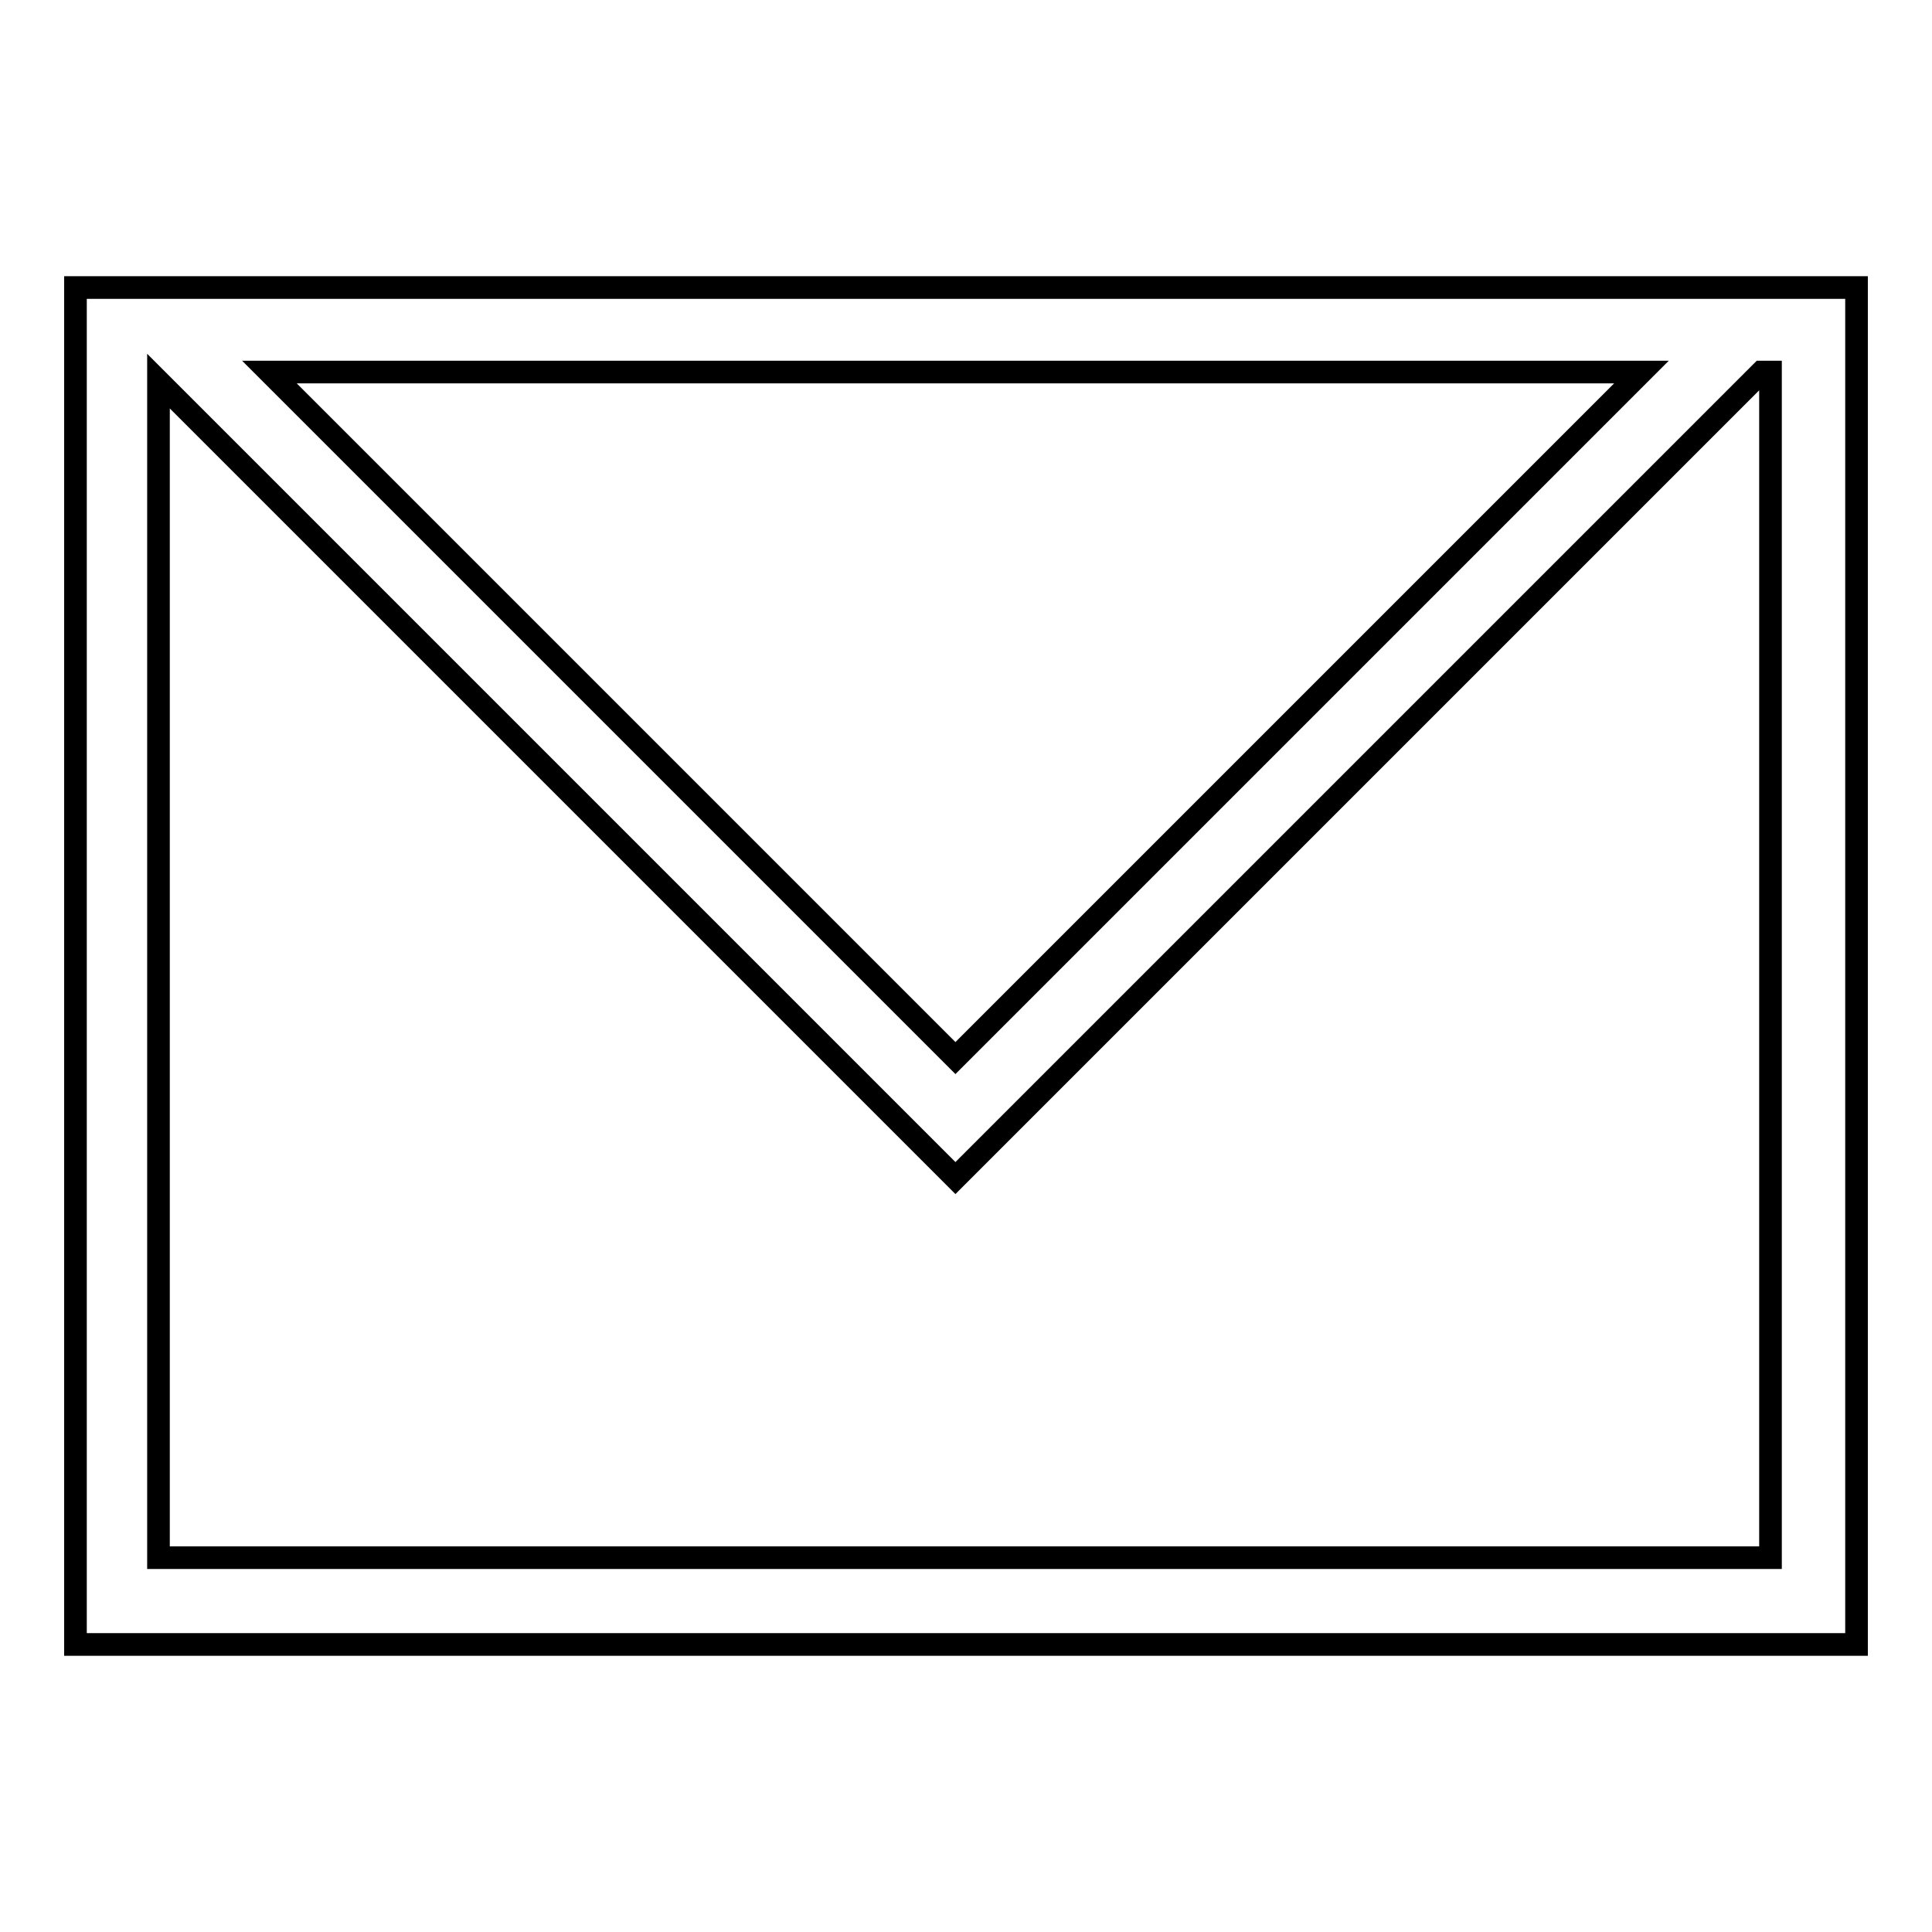 <?xml version="1.0" encoding="utf-8"?>
<!-- Svg Vector Icons : http://www.onlinewebfonts.com/icon -->
<!DOCTYPE svg PUBLIC "-//W3C//DTD SVG 1.1//EN" "http://www.w3.org/Graphics/SVG/1.1/DTD/svg11.dtd">
<svg version="1.1" xmlns="http://www.w3.org/2000/svg" xmlns:xlink="http://www.w3.org/1999/xlink" x="0px" y="0px" viewBox="0 0 256 256" enable-background="new 0 0 256 256" xml:space="preserve">
<g><g><path stroke-width="3" fill-opacity="0" stroke="#000000"  d="M10,38.1v179.8h236V38.1H10z M217.5,49.3l-90.9,90.9L35.7,49.3H217.5z M234.5,206.4H21V50.5l101.6,101.6l4,4L233.4,49.3h1.2V206.4L234.5,206.4z"/></g></g>
</svg>
